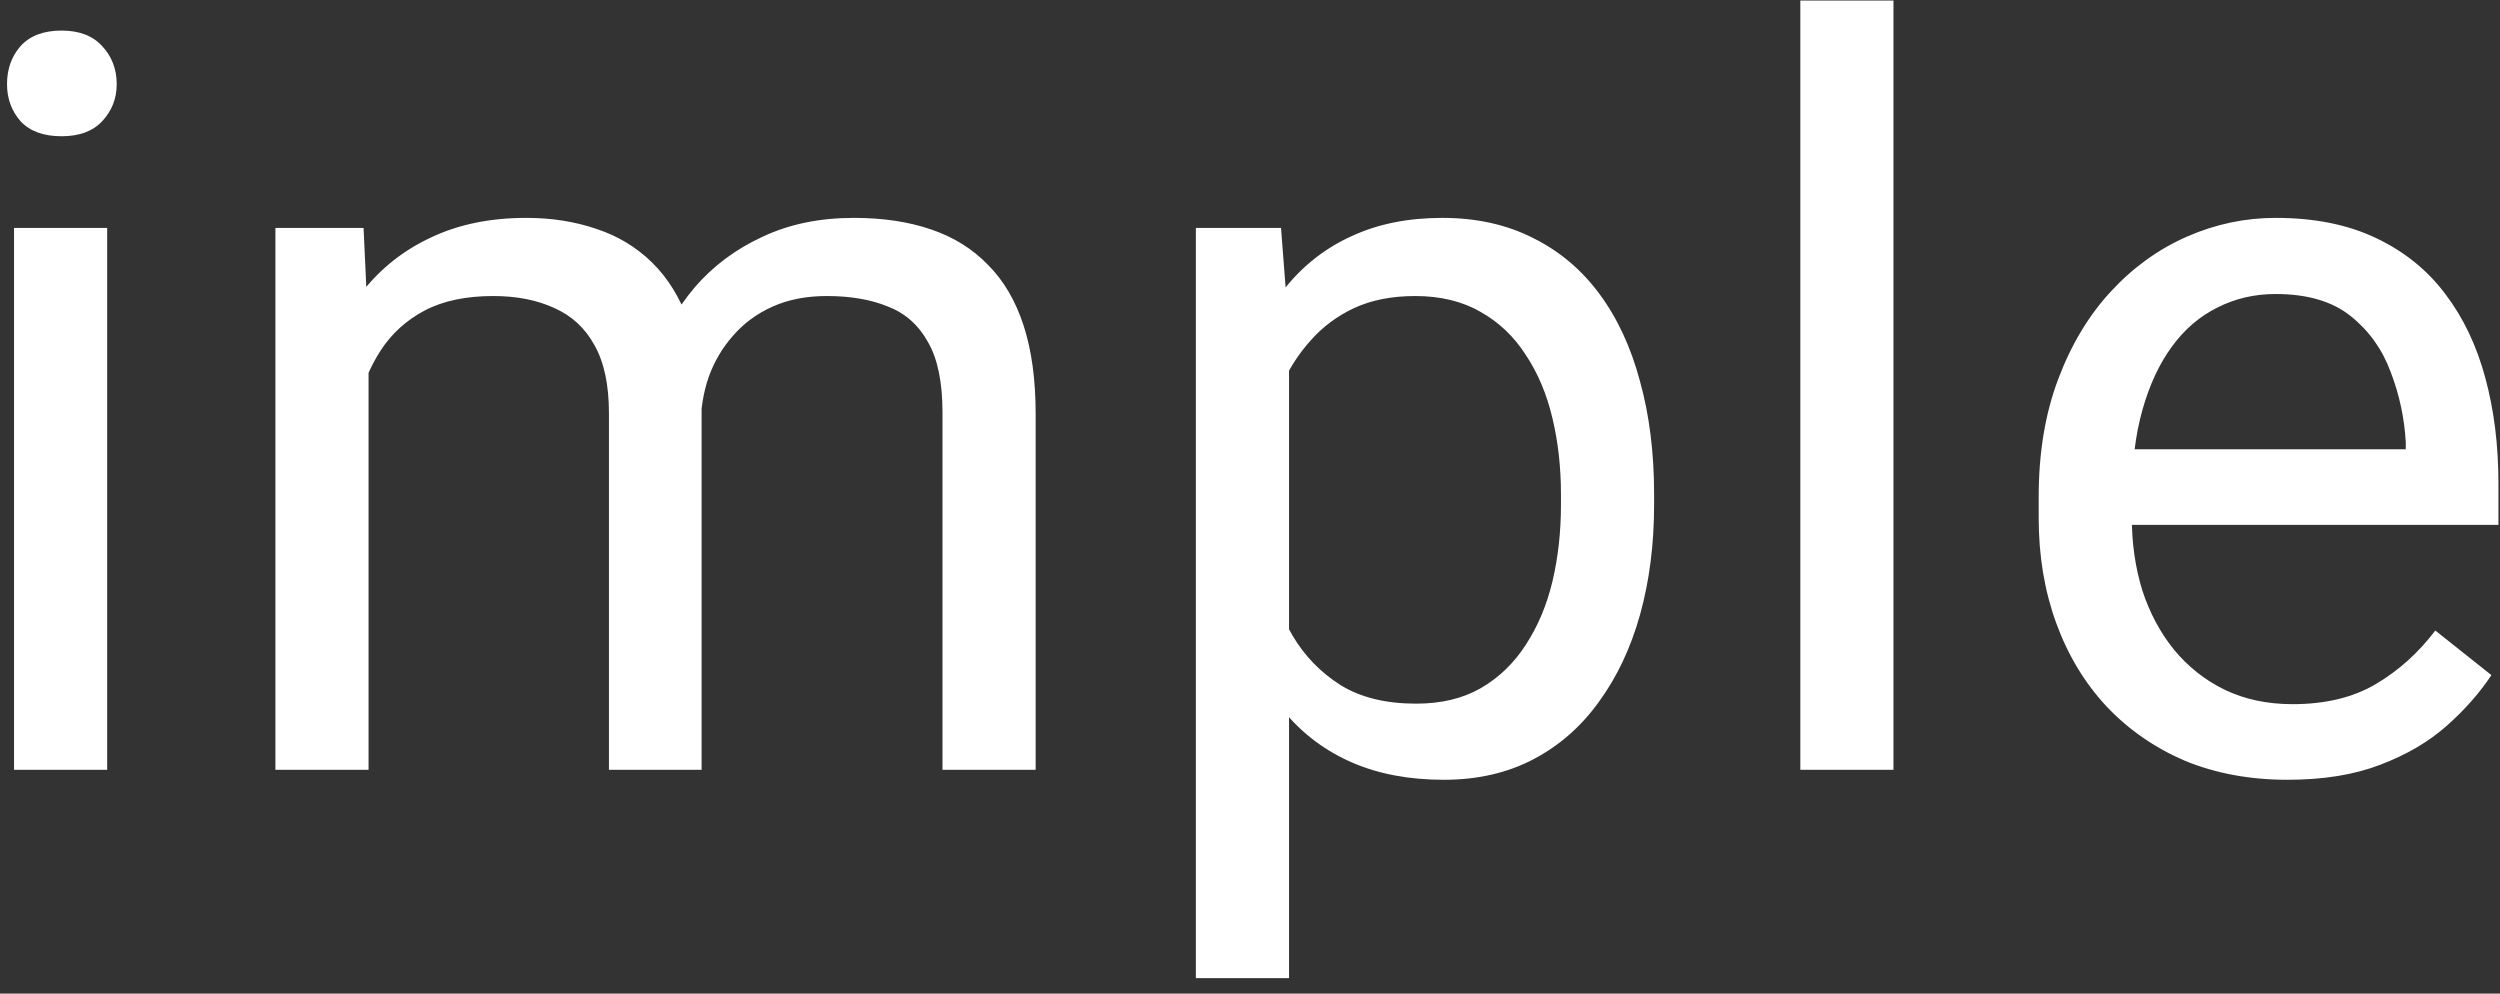 <svg width="78" height="31" viewBox="0 0 78 31" fill="none" xmlns="http://www.w3.org/2000/svg">
<rect x="0" y="0" width="78" height="31" fill="#333333" stroke="none"/>
<path d="M3.344 7.111V24.017H0.438V7.111H3.344ZM0.219 2.626C0.219 2.157 0.359 1.762 0.641 1.439C0.932 1.116 1.359 0.954 1.922 0.954C2.474 0.954 2.896 1.116 3.188 1.439C3.49 1.762 3.641 2.157 3.641 2.626C3.641 3.074 3.49 3.46 3.188 3.782C2.896 4.095 2.474 4.251 1.922 4.251C1.359 4.251 0.932 4.095 0.641 3.782C0.359 3.46 0.219 3.074 0.219 2.626ZM11.499 10.47V24.017H8.593V7.111H11.343L11.499 10.47ZM10.906 14.923L9.562 14.876C9.572 13.72 9.723 12.652 10.015 11.673C10.307 10.684 10.739 9.824 11.312 9.095C11.885 8.366 12.598 7.803 13.453 7.407C14.307 7.001 15.296 6.798 16.421 6.798C17.213 6.798 17.942 6.913 18.609 7.142C19.275 7.361 19.854 7.71 20.343 8.189C20.833 8.668 21.213 9.282 21.484 10.033C21.755 10.783 21.89 11.689 21.89 12.751V24.017H18.999V12.892C18.999 12.006 18.848 11.298 18.546 10.767C18.255 10.236 17.838 9.85 17.296 9.611C16.755 9.361 16.119 9.236 15.39 9.236C14.536 9.236 13.822 9.387 13.249 9.689C12.677 9.991 12.218 10.408 11.874 10.939C11.531 11.47 11.281 12.079 11.124 12.767C10.979 13.444 10.906 14.163 10.906 14.923ZM21.859 13.329L19.921 13.923C19.932 12.996 20.083 12.105 20.374 11.251C20.677 10.397 21.109 9.637 21.671 8.97C22.244 8.303 22.947 7.777 23.781 7.392C24.614 6.996 25.567 6.798 26.64 6.798C27.546 6.798 28.348 6.918 29.046 7.157C29.755 7.397 30.348 7.767 30.828 8.267C31.317 8.756 31.687 9.387 31.937 10.158C32.187 10.928 32.312 11.845 32.312 12.908V24.017H29.406V12.876C29.406 11.928 29.255 11.194 28.953 10.673C28.661 10.142 28.244 9.772 27.703 9.564C27.171 9.345 26.536 9.236 25.796 9.236C25.161 9.236 24.598 9.345 24.109 9.564C23.619 9.782 23.208 10.085 22.874 10.47C22.541 10.845 22.286 11.277 22.109 11.767C21.942 12.256 21.859 12.777 21.859 13.329ZM40.218 10.361V30.517H37.311V7.111H39.968L40.218 10.361ZM51.608 15.423V15.751C51.608 16.98 51.462 18.121 51.171 19.173C50.879 20.215 50.452 21.121 49.889 21.892C49.337 22.663 48.655 23.262 47.843 23.689C47.03 24.116 46.098 24.329 45.046 24.329C43.973 24.329 43.025 24.152 42.202 23.798C41.379 23.444 40.681 22.928 40.108 22.251C39.535 21.574 39.077 20.762 38.733 19.814C38.4 18.866 38.171 17.798 38.046 16.611V14.861C38.171 13.611 38.405 12.491 38.749 11.501C39.093 10.512 39.546 9.668 40.108 8.97C40.681 8.262 41.374 7.725 42.186 7.361C42.999 6.986 43.936 6.798 44.999 6.798C46.061 6.798 47.004 7.006 47.827 7.423C48.65 7.829 49.343 8.413 49.905 9.173C50.468 9.934 50.889 10.845 51.171 11.908C51.462 12.96 51.608 14.131 51.608 15.423ZM48.702 15.751V15.423C48.702 14.579 48.613 13.788 48.436 13.048C48.259 12.298 47.983 11.642 47.608 11.079C47.243 10.506 46.775 10.059 46.202 9.736C45.629 9.402 44.947 9.236 44.155 9.236C43.426 9.236 42.79 9.361 42.249 9.611C41.718 9.861 41.264 10.199 40.889 10.626C40.514 11.043 40.207 11.522 39.968 12.064C39.738 12.595 39.566 13.147 39.452 13.72V17.767C39.66 18.496 39.952 19.183 40.327 19.829C40.702 20.465 41.202 20.98 41.827 21.376C42.452 21.762 43.238 21.954 44.186 21.954C44.968 21.954 45.639 21.793 46.202 21.47C46.775 21.137 47.243 20.683 47.608 20.111C47.983 19.538 48.259 18.881 48.436 18.142C48.613 17.392 48.702 16.595 48.702 15.751ZM59.076 0.017V24.017H56.17V0.017H59.076ZM71.373 24.329C70.195 24.329 69.128 24.131 68.169 23.736C67.222 23.329 66.404 22.762 65.716 22.032C65.039 21.303 64.518 20.439 64.154 19.439C63.789 18.439 63.607 17.345 63.607 16.157V15.501C63.607 14.126 63.81 12.902 64.216 11.829C64.623 10.746 65.175 9.829 65.873 9.079C66.57 8.329 67.362 7.762 68.248 7.376C69.133 6.991 70.05 6.798 70.998 6.798C72.206 6.798 73.248 7.006 74.123 7.423C75.008 7.84 75.732 8.423 76.294 9.173C76.857 9.913 77.273 10.788 77.544 11.798C77.815 12.798 77.951 13.892 77.951 15.079V16.376H65.326V14.017H75.06V13.798C75.018 13.048 74.862 12.319 74.591 11.611C74.331 10.902 73.914 10.319 73.341 9.861C72.768 9.402 71.987 9.173 70.998 9.173C70.341 9.173 69.737 9.314 69.185 9.595C68.633 9.866 68.159 10.272 67.763 10.814C67.367 11.355 67.06 12.017 66.841 12.798C66.623 13.579 66.513 14.48 66.513 15.501V16.157C66.513 16.96 66.623 17.715 66.841 18.423C67.07 19.121 67.398 19.736 67.826 20.267C68.263 20.798 68.789 21.215 69.404 21.517C70.029 21.819 70.737 21.97 71.529 21.97C72.55 21.97 73.414 21.762 74.123 21.345C74.831 20.928 75.451 20.371 75.982 19.673L77.732 21.064C77.367 21.616 76.904 22.142 76.341 22.642C75.779 23.142 75.086 23.548 74.263 23.861C73.451 24.173 72.487 24.329 71.373 24.329Z" fill="white"/>
</svg>

